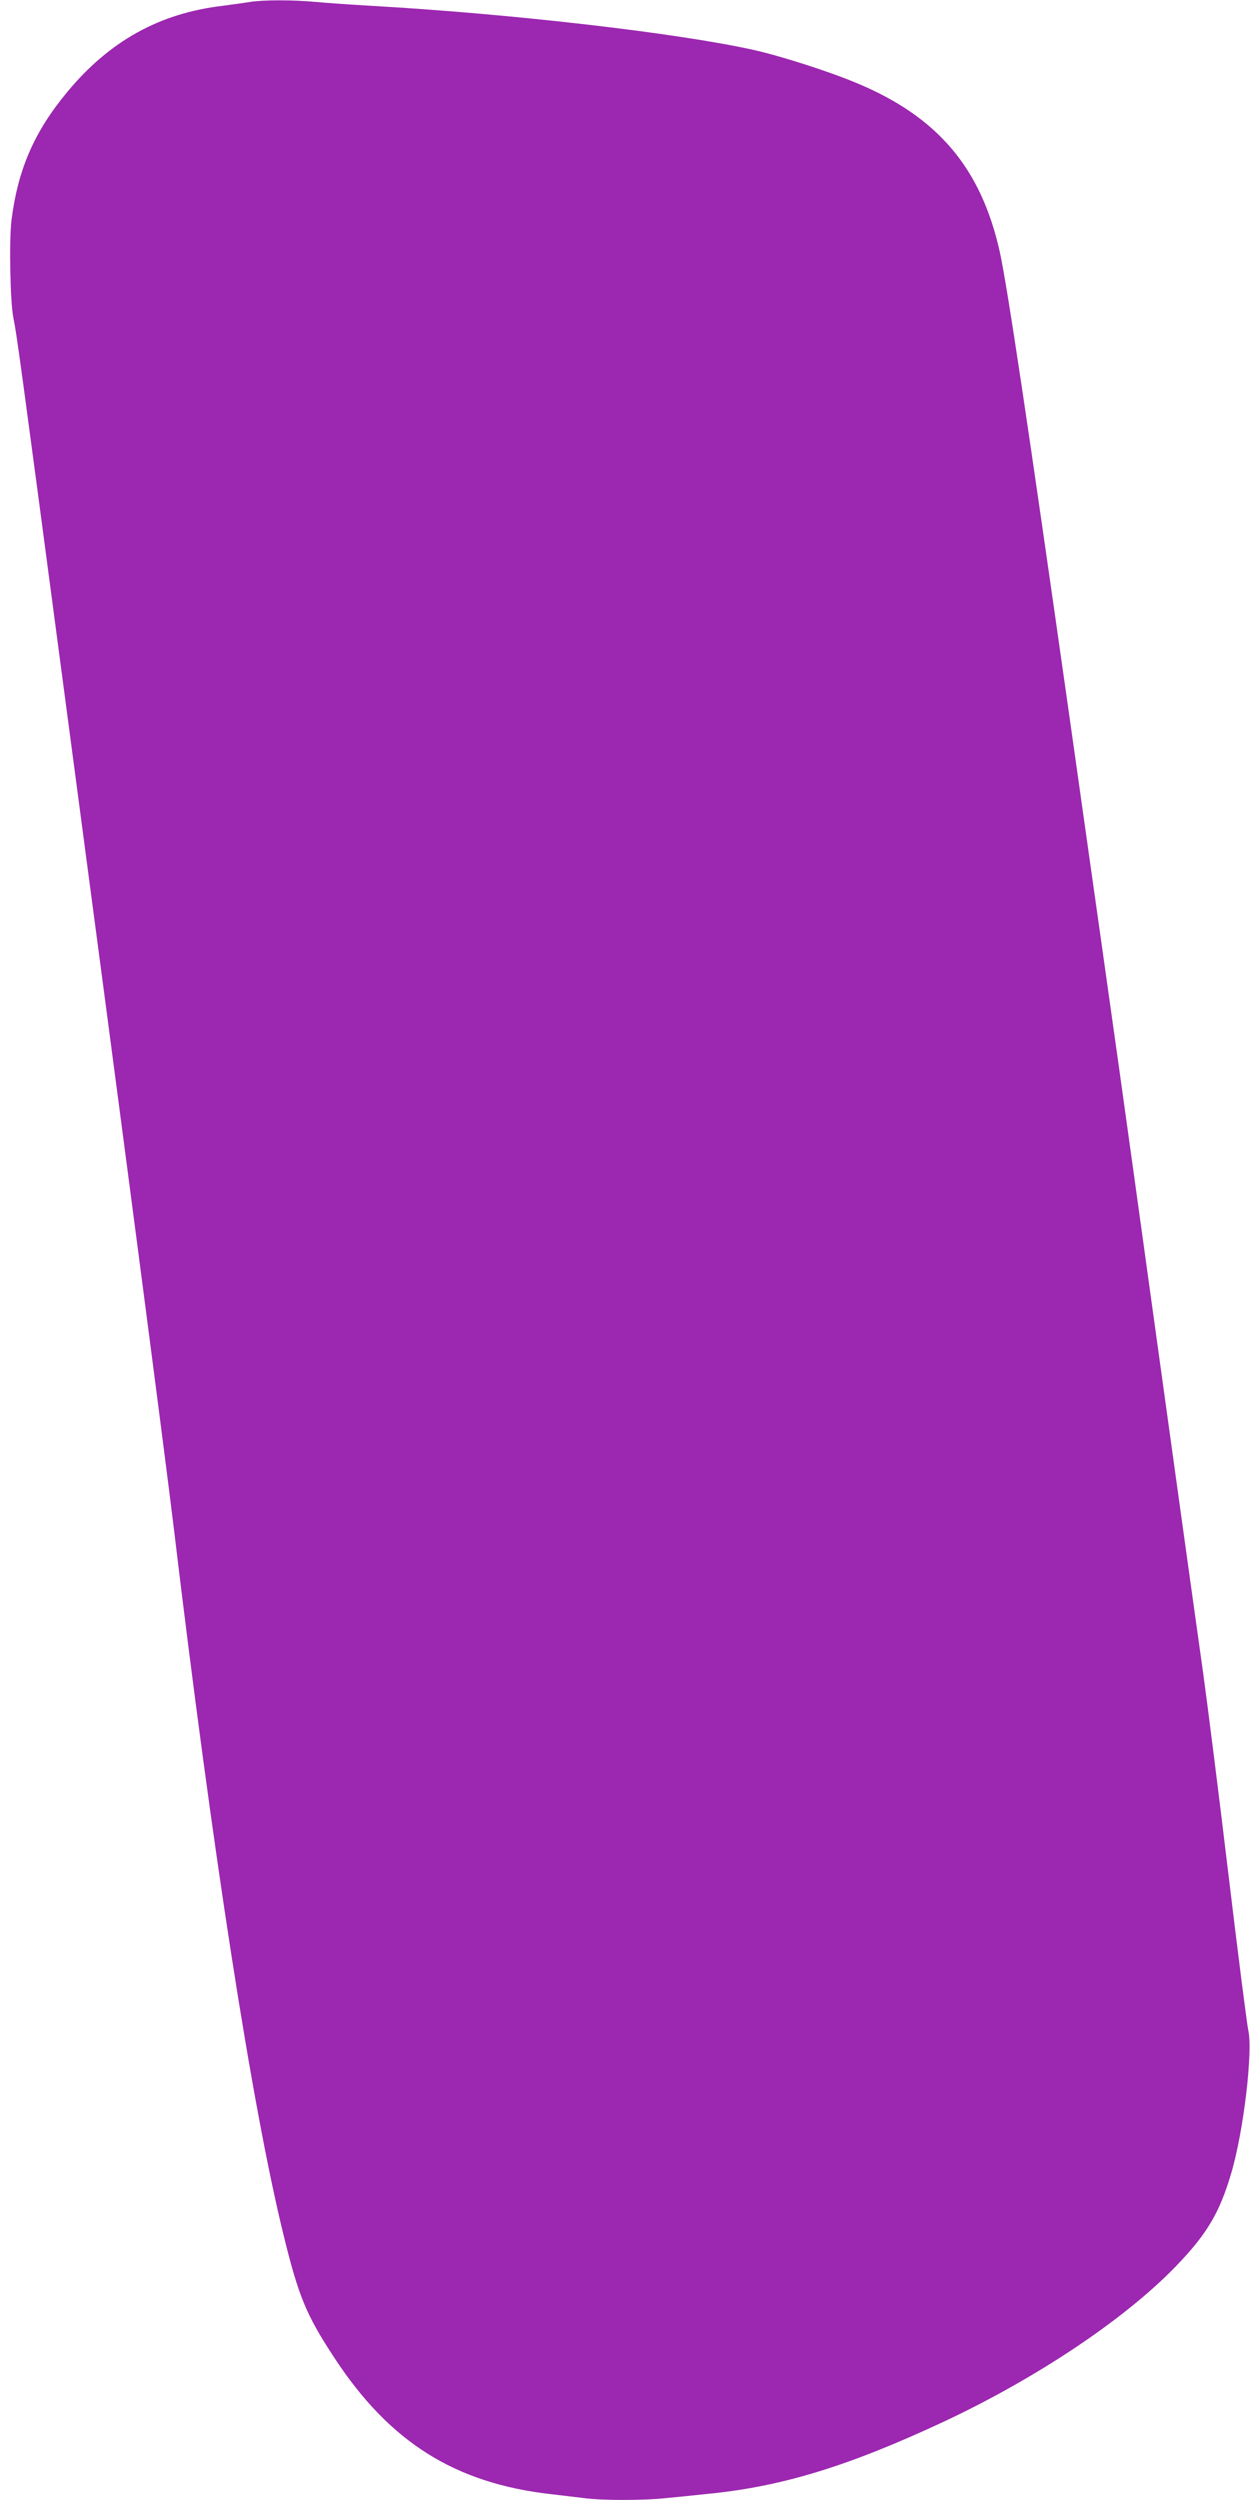 <?xml version="1.0" standalone="no"?>
<!DOCTYPE svg PUBLIC "-//W3C//DTD SVG 20010904//EN"
 "http://www.w3.org/TR/2001/REC-SVG-20010904/DTD/svg10.dtd">
<svg version="1.0" xmlns="http://www.w3.org/2000/svg"
 width="640pt" height="1280pt" viewBox="0 0 640 1280"
 preserveAspectRatio="xMidYMid meet">
<g transform="translate(0,1280) scale(0.1,-0.1)"
fill="#9c27b0" stroke="none">
<path d="M1280 12790 c-25 -4 -89 -13 -142 -20 -321 -38 -577 -180 -792 -439
-170 -204 -254 -397 -287 -657 -13 -105 -7 -425 10 -504 16 -77 34 -207 255
-1875 327 -2460 517 -3916 566 -4320 198 -1656 399 -2952 560 -3611 79 -324
118 -417 264 -639 282 -429 615 -639 1106 -695 52 -6 128 -15 168 -20 94 -13
308 -13 425 0 51 5 144 14 207 21 382 37 721 141 1210 369 476 223 928 525
1190 796 159 165 223 272 283 474 64 214 113 628 88 736 -6 27 -52 384 -101
794 -49 410 -108 876 -130 1035 -107 763 -148 1063 -260 1870 -168 1213 -137
994 -425 3030 -211 1487 -318 2202 -356 2375 -96 430 -317 691 -731 864 -143
60 -386 138 -528 170 -390 87 -1238 185 -1955 226 -104 6 -234 15 -288 20
-112 11 -272 11 -337 0z"/>
</g>
</svg>
